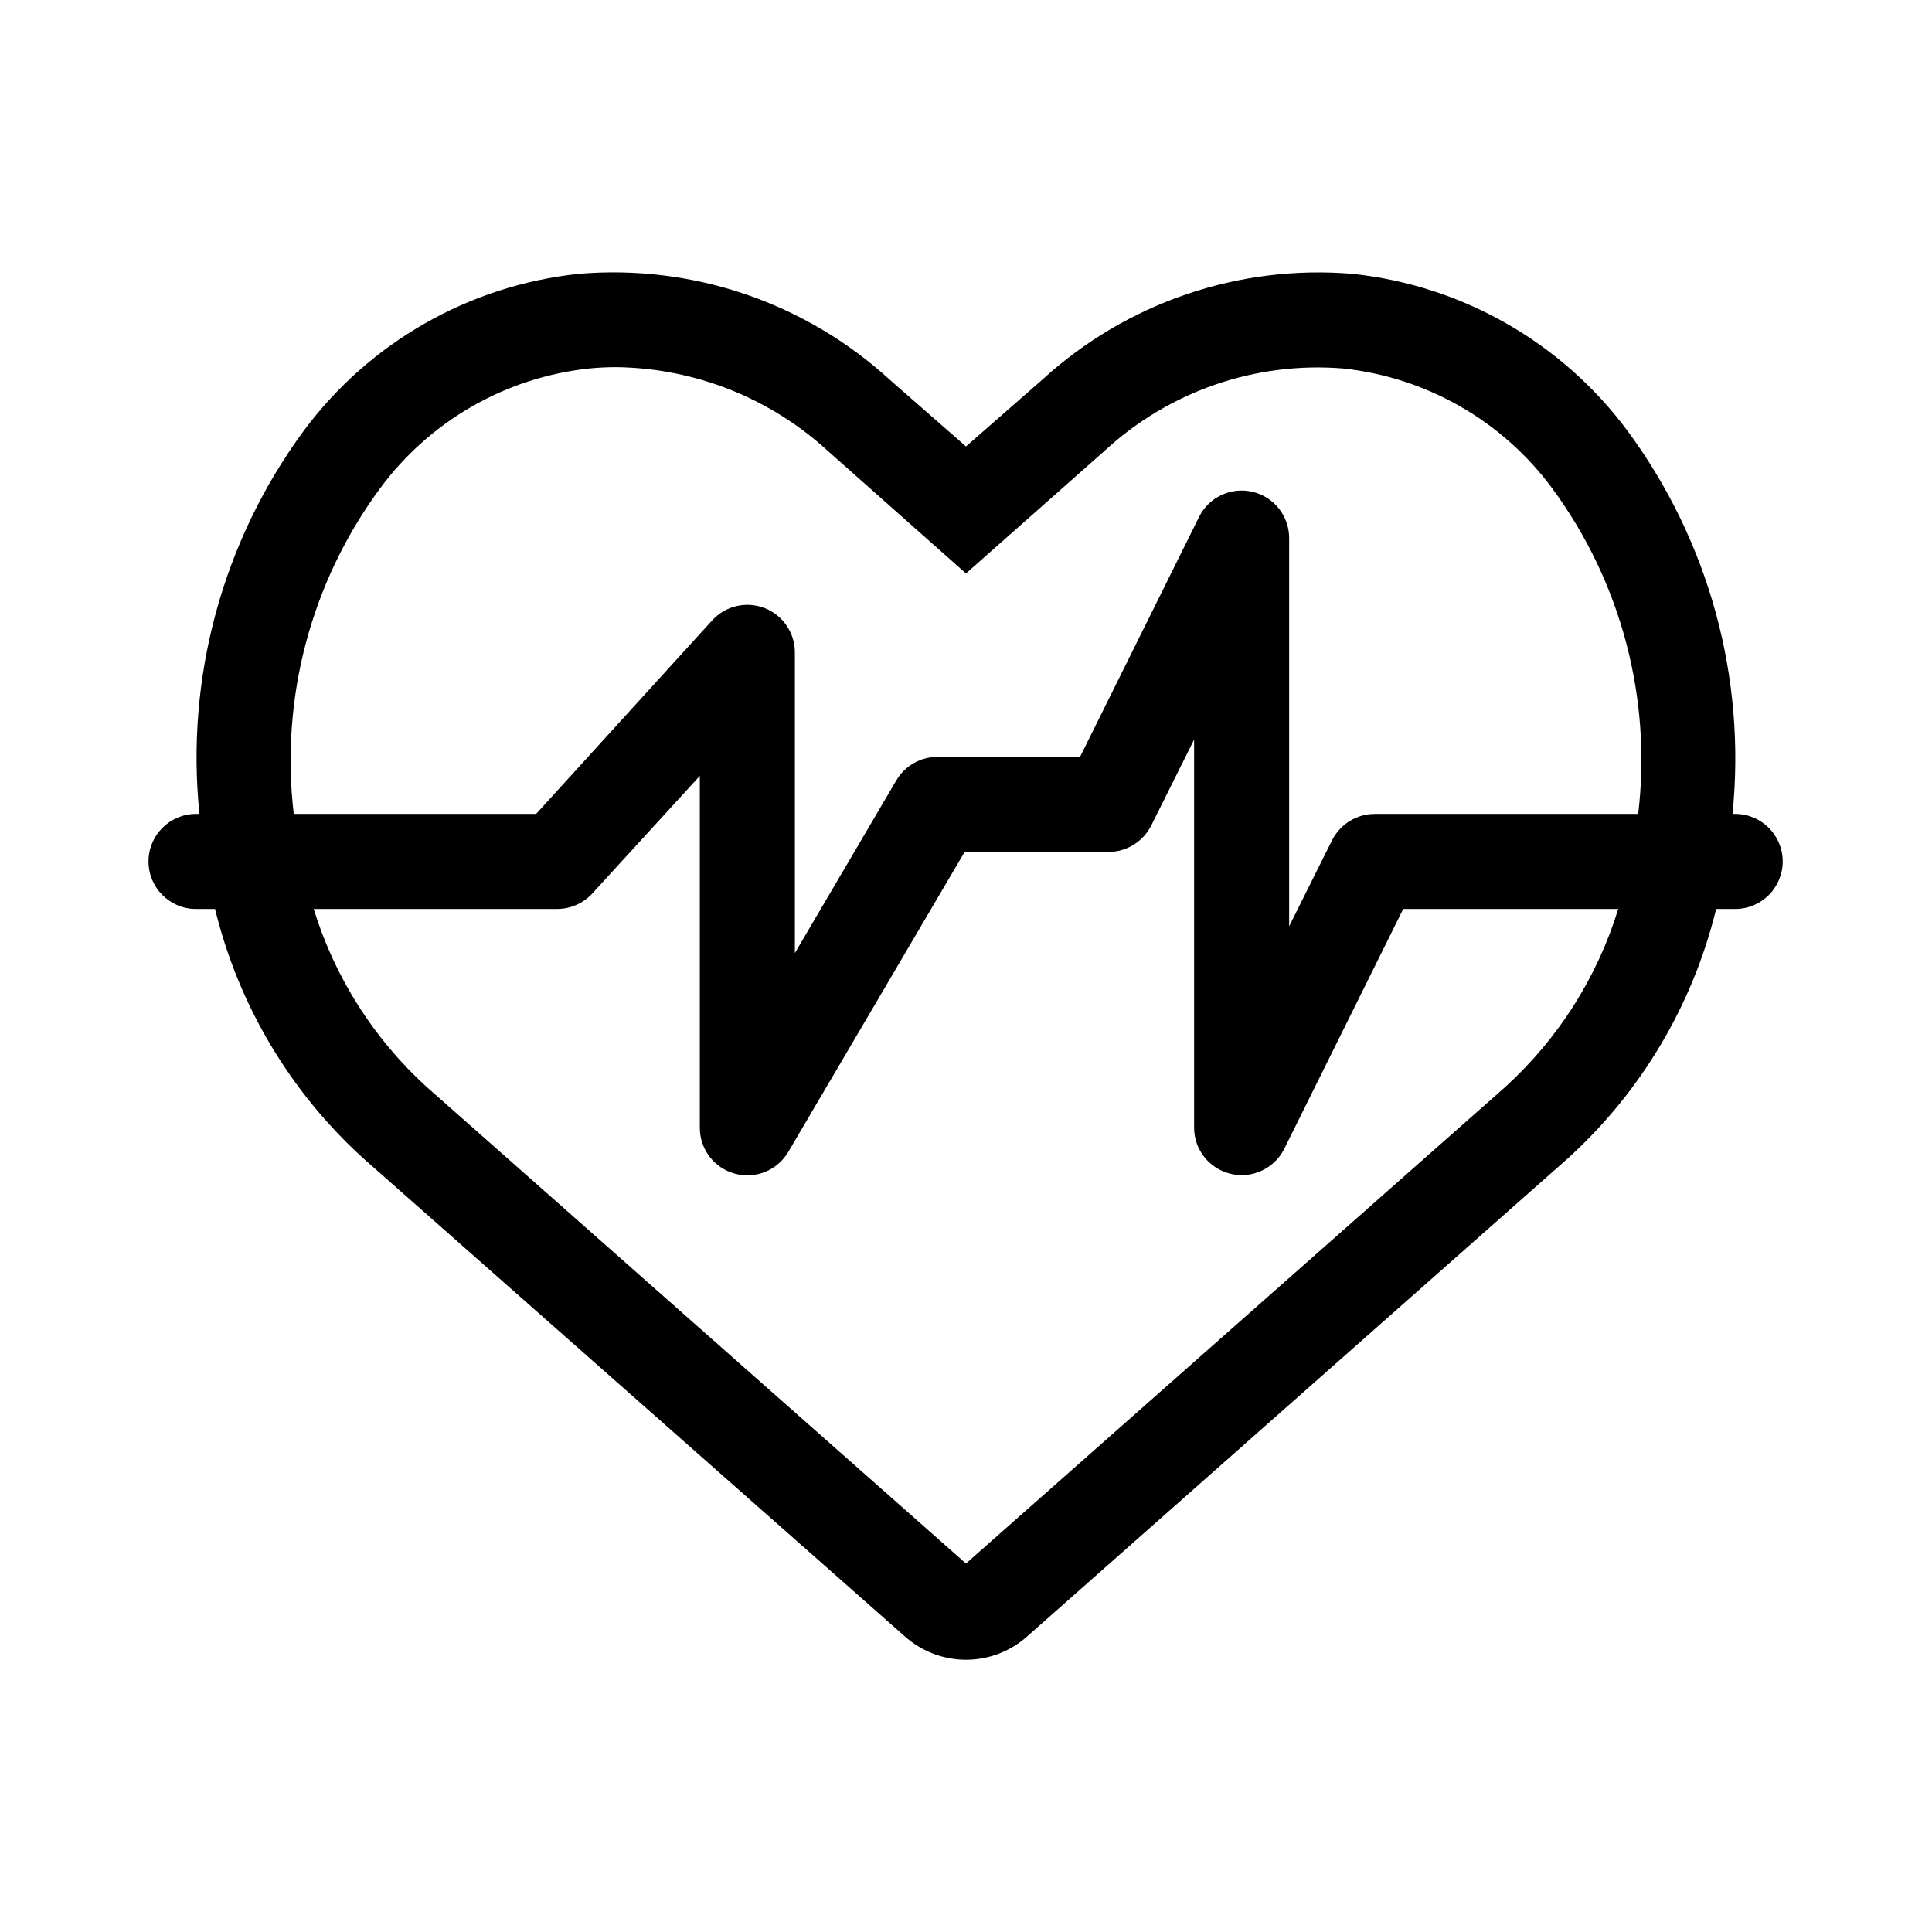 <?xml version="1.0" encoding="UTF-8"?>
<!-- Uploaded to: ICON Repo, www.svgrepo.com, Generator: ICON Repo Mixer Tools -->
<svg fill="#000000" width="800px" height="800px" version="1.1" viewBox="144 144 512 512" xmlns="http://www.w3.org/2000/svg">
 <path d="m604.04 359.7h-0.91c3.664-36.145-6.269-72.355-27.859-101.57-17.41-23.426-43.824-38.496-72.852-41.562-30.145-2.523-59.973 7.668-82.27 28.113l-20.152 17.633-20.152-17.633c-22.355-20.488-52.262-30.684-82.477-28.113-29.023 3.066-55.441 18.137-72.848 41.562-21.52 29.242-31.383 65.453-27.66 101.57h-0.906c-6.957 0-12.598 5.637-12.598 12.594 0 6.957 5.641 12.594 12.598 12.594h5.039-0.004c6.199 25.414 19.848 48.398 39.199 66l143.59 126.76c4.461 3.992 10.234 6.199 16.223 6.199 5.984 0 11.758-2.207 16.223-6.199l143.38-126.76c19.348-17.602 32.996-40.586 39.195-66h5.039c6.957 0 12.594-5.637 12.594-12.594 0-6.957-5.637-12.594-12.594-12.594zm-359.37-86.203c13.191-17.914 33.297-29.465 55.418-31.84 2.445-0.242 4.898-0.359 7.356-0.355 20.777 0.289 40.719 8.215 56.023 22.27l36.527 32.395 36.625-32.395c17.117-15.875 40.113-23.828 63.379-21.914 22.121 2.375 42.227 13.926 55.418 31.84 18.23 24.812 26.355 55.625 22.723 86.203h-69.828c-4.769 0.012-9.125 2.699-11.285 6.949l-11.387 22.824v-102.83c0.023-5.859-3.996-10.961-9.695-12.309-5.703-1.344-11.582 1.418-14.184 6.668l-31.539 63.578h-37.785c-4.469 0-8.605 2.356-10.883 6.199l-26.902 45.797v-79.703c-0.004-5.203-3.207-9.867-8.059-11.742-4.852-1.875-10.359-0.574-13.859 3.277l-46.652 51.289h-64.234c-3.602-30.59 4.559-61.402 22.824-86.203zm298.25 158.55-142.93 126.3-142.93-126.31c-14.02-12.754-24.352-29.039-29.926-47.156h64.539c3.547-0.008 6.93-1.508 9.32-4.129l28.465-31.137v93.207c-0.027 5.699 3.781 10.707 9.285 12.207 5.5 1.5 11.32-0.883 14.191-5.812l46.703-79.449h38.141c4.769-0.012 9.129-2.699 11.285-6.953l11.387-22.82v102.83c-0.012 5.848 4.023 10.926 9.723 12.242 0.938 0.238 1.902 0.359 2.871 0.352 4.773-0.004 9.137-2.691 11.285-6.953l31.539-63.582h56.98c-5.57 18.117-15.906 34.402-29.926 47.156z"/>
</svg>